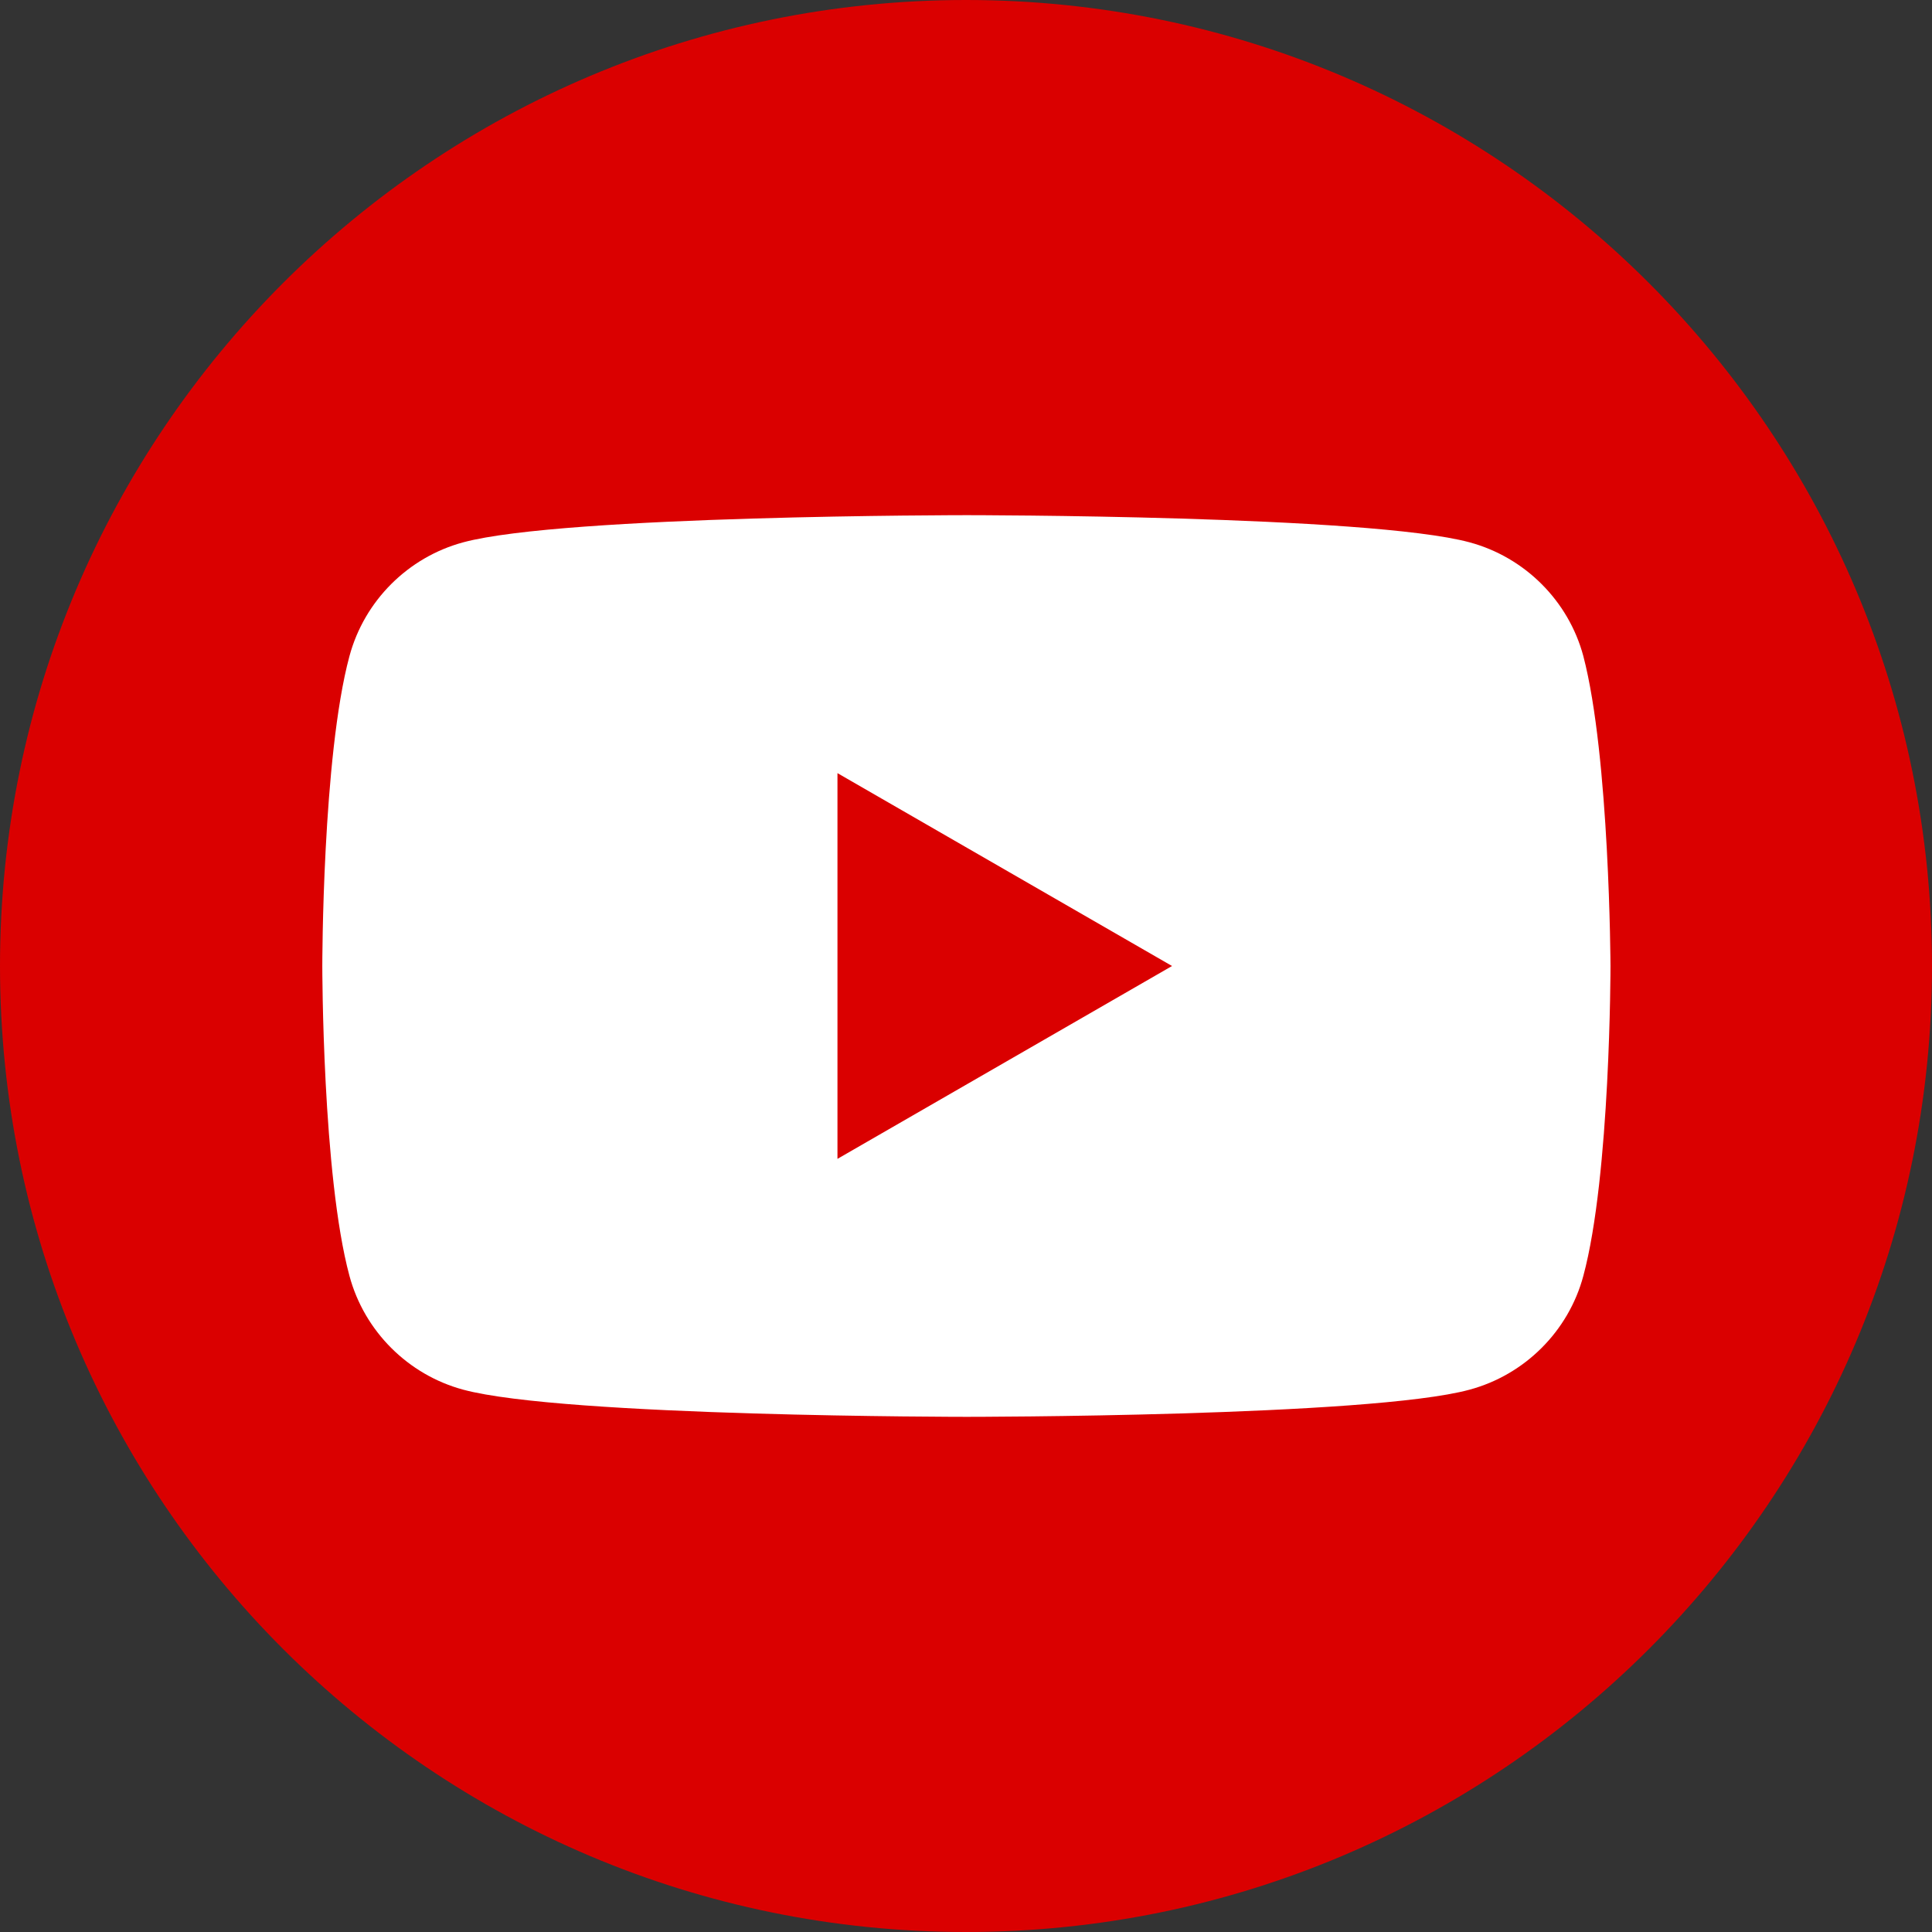 <svg width="17" height="17" viewBox="0 0 17 17" fill="none" xmlns="http://www.w3.org/2000/svg">
<rect x="0" y="0" width="17" height="17" fill="#333333" stroke="none"/>
<path d="M17 8.5C17 13.192 13.192 17 8.5 17C3.808 17 0 13.192 0 8.5C0 3.808 3.808 0 8.5 0C13.192 0 17 3.808 17 8.5Z" fill="#DA0000"/>
<path d="M13.932 5.773C13.802 5.287 13.417 4.903 12.931 4.772C12.046 4.533 8.507 4.533 8.507 4.533C8.507 4.533 4.961 4.533 4.076 4.772C3.59 4.903 3.206 5.287 3.075 5.773C2.836 6.658 2.836 8.5 2.836 8.5C2.836 8.5 2.836 10.342 3.075 11.227C3.206 11.713 3.59 12.097 4.076 12.228C4.961 12.467 8.507 12.467 8.507 12.467C8.507 12.467 12.054 12.467 12.931 12.228C13.417 12.097 13.802 11.713 13.932 11.227C14.171 10.342 14.171 8.5 14.171 8.5C14.171 8.5 14.164 6.658 13.932 5.773ZM7.369 10.197V6.803L10.313 8.5L7.369 10.197Z" fill="white"/>
</svg>
